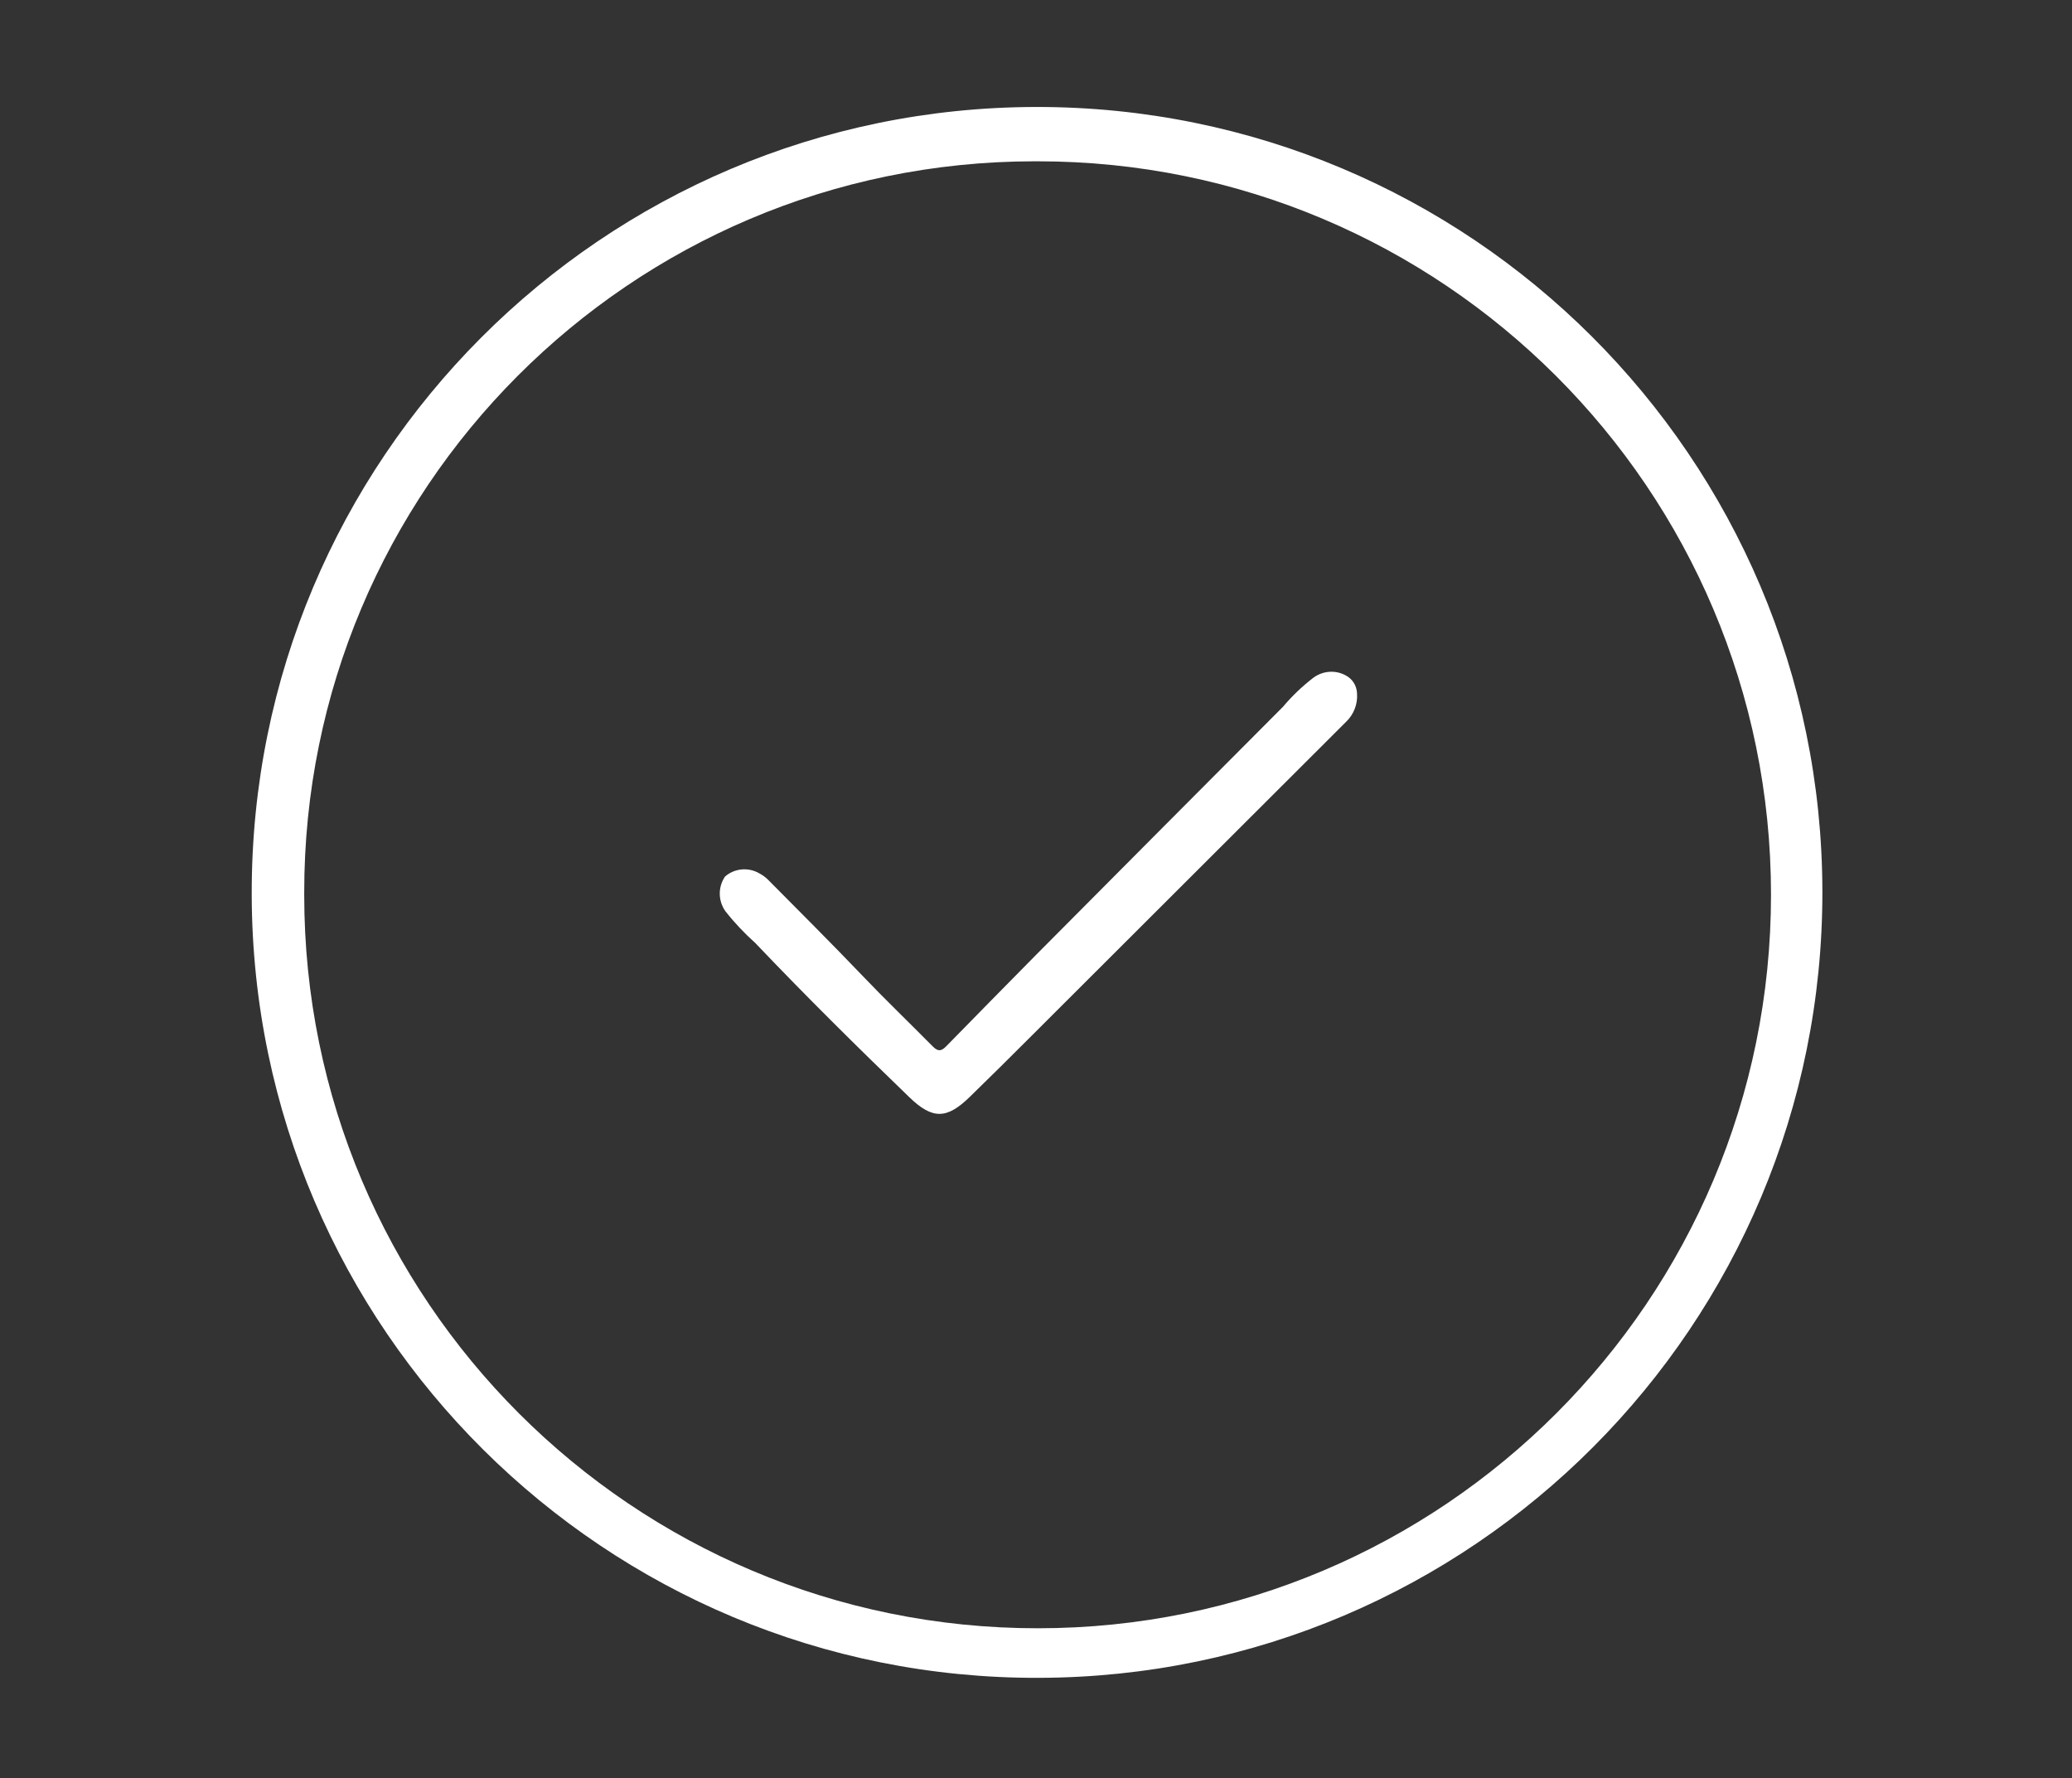 <?xml version="1.0" encoding="UTF-8"?> <svg xmlns="http://www.w3.org/2000/svg" id="Ebene_1" data-name="Ebene 1" viewBox="0 0 148 127"><rect x="0" y="0" width="148" height="127" fill="#333333" stroke="none"/><defs><style> .cls-1 { fill: #fff; } </style></defs><path id="Pfad_1173" data-name="Pfad 1173" class="cls-1" d="m21.73,63.92c0,28.93,23.47,52.38,52.4,52.37,28.93,0,52.38-23.47,52.37-52.4,0-28.93-23.47-52.38-52.4-52.37-.08,0-.15,0-.23,0-28.83.03-52.17,23.42-52.14,52.25,0,.05,0,.1,0,.15m-3.75-.12c-.04-30.98,25.05-56.12,56.03-56.16,30.98-.04,56.12,25.05,56.16,56.03.04,30.96-25.01,56.09-55.97,56.16-30.95.1-56.12-24.92-56.22-55.87,0-.05,0-.11,0-.16"></path><path id="Pfad_1174" data-name="Pfad 1174" class="cls-1" d="m96.93,49.52c.06.76-.23,1.51-.79,2.04-7.5,7.48-14.99,14.96-22.49,22.45-1.44,1.44-2.89,2.88-4.35,4.3-1.66,1.63-2.68,1.66-4.34.06-3.74-3.61-7.43-7.26-11.01-11.02-.78-.7-1.5-1.46-2.15-2.29-.51-.74-.52-1.72-.01-2.46.68-.59,1.66-.68,2.44-.23.23.12.45.28.63.46,2.24,2.26,4.49,4.5,6.69,6.8,1.65,1.73,3.38,3.39,5.06,5.09.45.46.69.31,1.05-.07,2.12-2.17,4.25-4.33,6.38-6.49,5.86-5.9,11.73-11.79,17.6-17.68.64-.76,1.36-1.45,2.15-2.06.67-.51,1.58-.59,2.32-.19.49.25.8.74.82,1.28"></path></svg> 